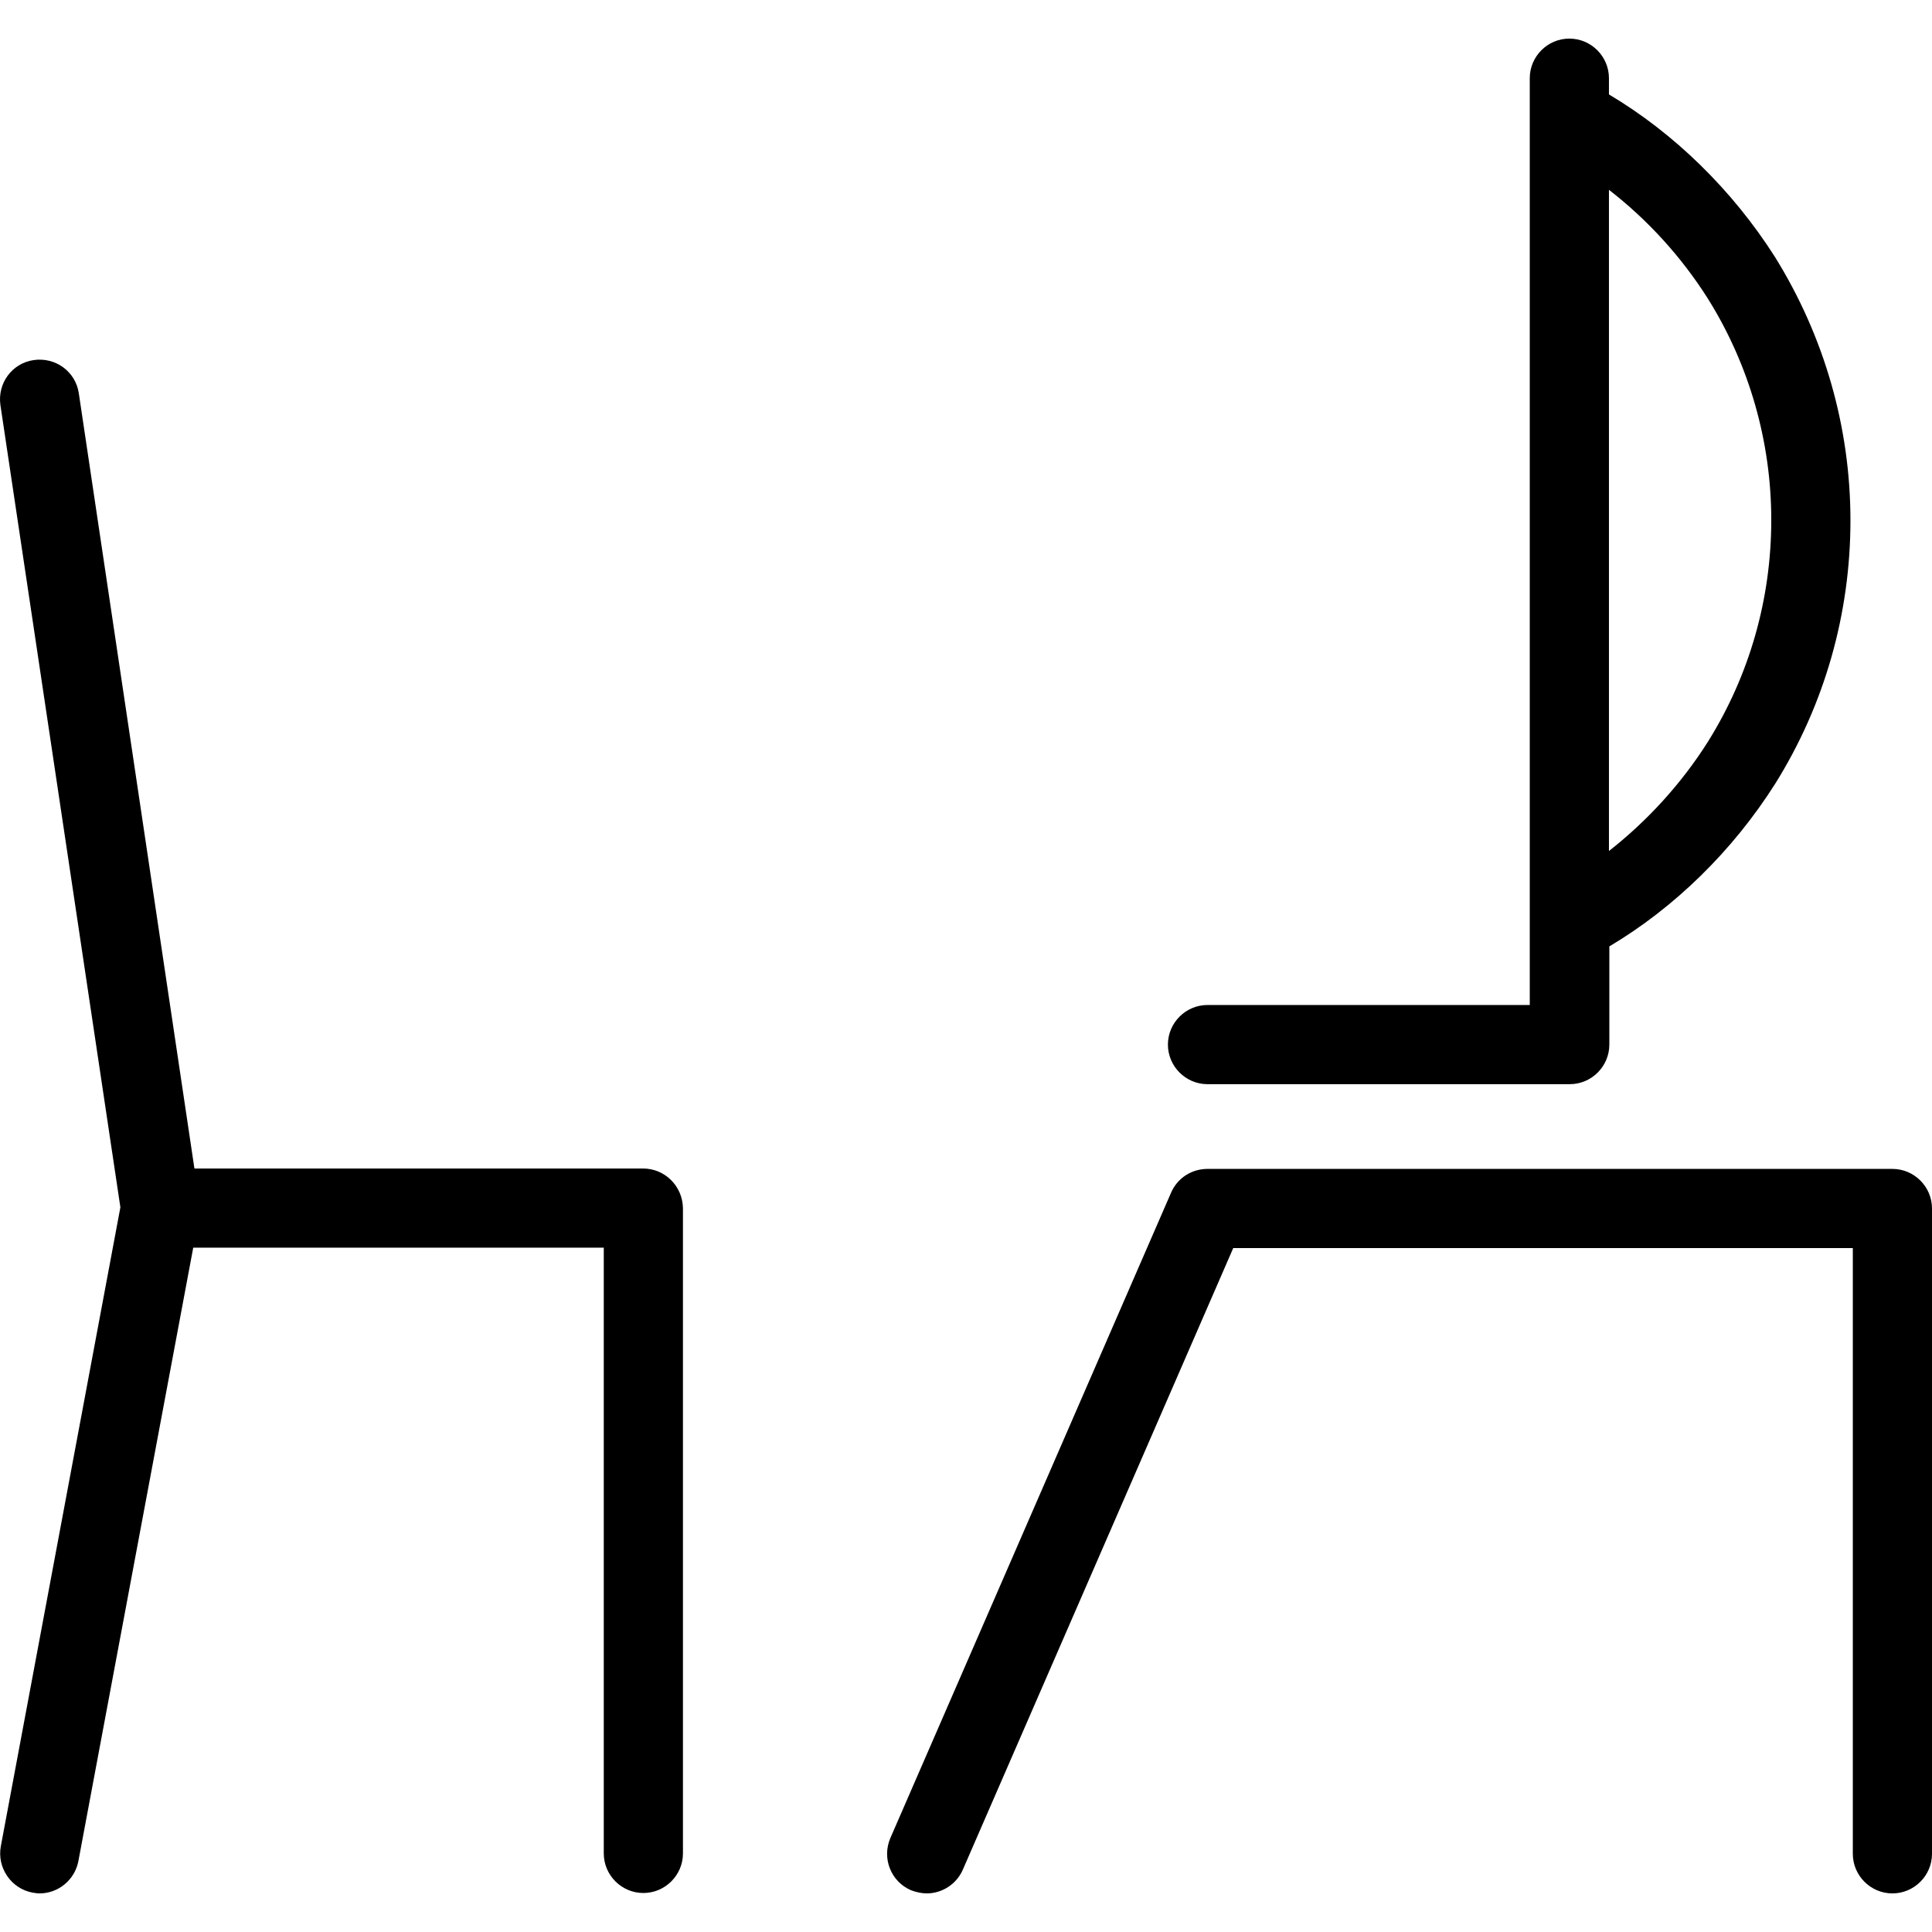 <?xml version="1.0" encoding="iso-8859-1"?>
<!-- Uploaded to: SVG Repo, www.svgrepo.com, Generator: SVG Repo Mixer Tools -->
<svg fill="#000000" height="800px" width="800px" version="1.1" id="Layer_1" xmlns="http://www.w3.org/2000/svg" xmlns:xlink="http://www.w3.org/1999/xlink" 
	 viewBox="0 0 488 488" xml:space="preserve">
<g transform="translate(0 -540.36)">
	<g>
		<g>
			<path d="M478,835.61H305.003c-4,0-7.6,2.3-9.2,6l-70.899,163c-2.2,5.1,0.1,11,5.2,13.2c1.3,0.5,2.7,0.8,4,0.8v0
				c3.8,0,7.5-2.3,9.1-6l68.299-157H468v153c0,5.5,4.5,10,10,10c5.5,0,10-4.5,10-10v-163C488,840.11,483.5,835.61,478,835.61z"/>
			<path d="M305.003,814.21h91.498c5.5,0,10-4.5,10-10v-24.8c16.5-9.8,31.199-24.2,41.899-41.1c12.5-20,19-43,19-66.5
				s-6.6-46.5-19.1-66.6c-10.7-16.8-25.4-31.2-41.899-41v-4.1c0-5.5-4.5-10-10-10c-5.5,0-10,4.5-10,10v234.1h-81.399
				c-5.5,0-10,4.5-10,10S299.503,814.21,305.003,814.21z M406.401,588.31c9.7,7.5,18.3,16.9,25,27.5c10.5,16.8,16,36.2,16,55.9
				c0,19.9-5.5,39.2-16,56c-6.7,10.6-15.3,20-25,27.6V588.31z"/>
			<path d="M162.406,835.51H49.108l-29.199-195.8c-0.8-5.5-5.9-9.2-11.4-8.4c-5.5,0.8-9.2,5.9-8.4,11.4l30.299,202.6l-30.2,161.4
				c-1,5.4,2.6,10.7,8,11.7c0.6,0.1,1.2,0.2,1.8,0.2c4.7,0,8.9-3.4,9.8-8.2l29-154.9h103.698v153c0,5.5,4.5,10,10,10
				c5.5,0,10-4.5,10-10v-163C172.406,840.01,168.006,835.51,162.406,835.51z"/>
		</g>
	</g>
</g>
</svg>